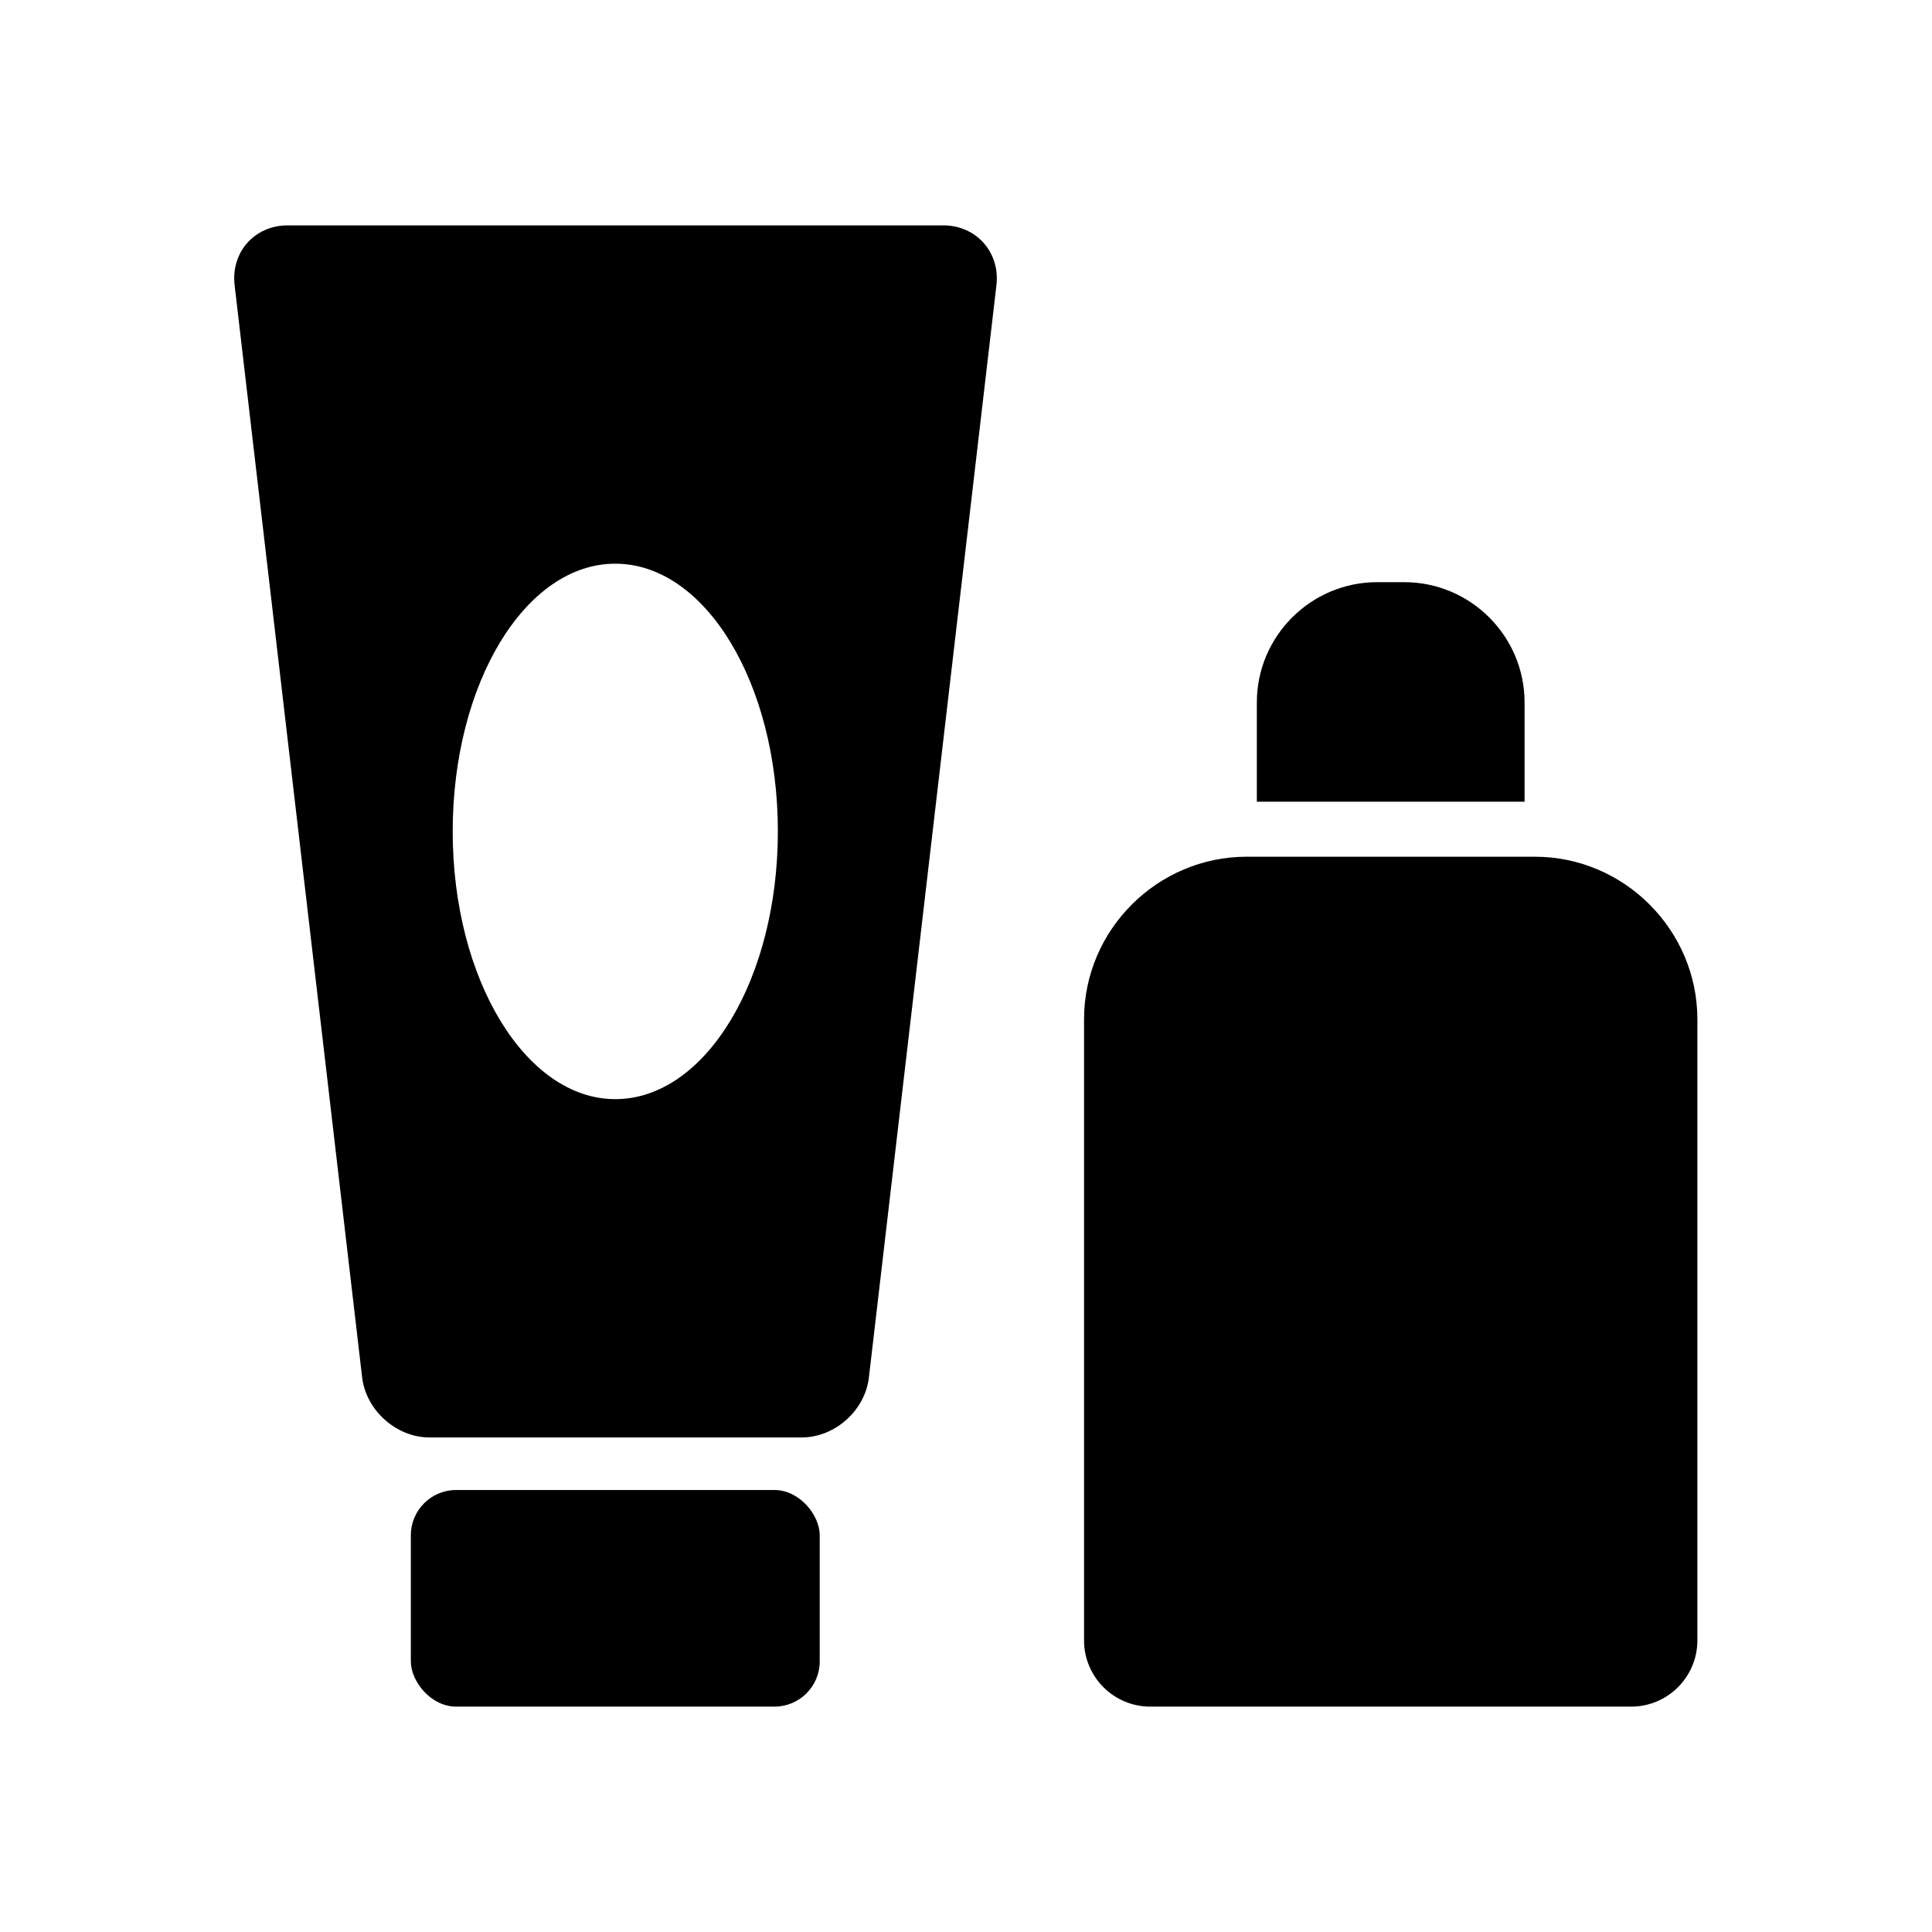 <?xml version="1.0" encoding="UTF-8"?>
<svg id="pict" xmlns="http://www.w3.org/2000/svg" viewBox="0 0 39.69 39.69">
  <defs>
    <style>
      .cls-1 {
        fill: none;
      }
    </style>
  </defs>
  <rect class="cls-1" x="-36.02" y="-105.09" width="127.07" height="127.07"/>
  <g>
    <rect x="8.44" y="30.61" width="8.4" height="4.45" rx=".93" ry=".93"/>
    <path d="M19.36,4.63H5.91c-.68,0-1.17.55-1.09,1.23l2.62,22.44c.08.67.7,1.23,1.38,1.23h7.65c.68,0,1.3-.55,1.38-1.23l2.62-22.44c.08-.67-.41-1.23-1.09-1.23ZM12.64,22.58c-1.84,0-3.34-2.46-3.34-5.5s1.49-5.5,3.34-5.5,3.34,2.46,3.34,5.5-1.49,5.5-3.34,5.5Z"/>
    <path d="M31.54,17.6h-5.93c-1.83,0-3.34,1.5-3.34,3.34v12.76c0,.75.61,1.36,1.36,1.36h9.88c.75,0,1.36-.61,1.36-1.36v-12.76c0-1.83-1.5-3.34-3.34-3.34Z"/>
    <path d="M31.32,16.47v-2.04c0-1.36-1.11-2.47-2.47-2.47h-.56c-1.36,0-2.47,1.11-2.47,2.47v2.04h5.5Z"/>
  </g>
</svg>